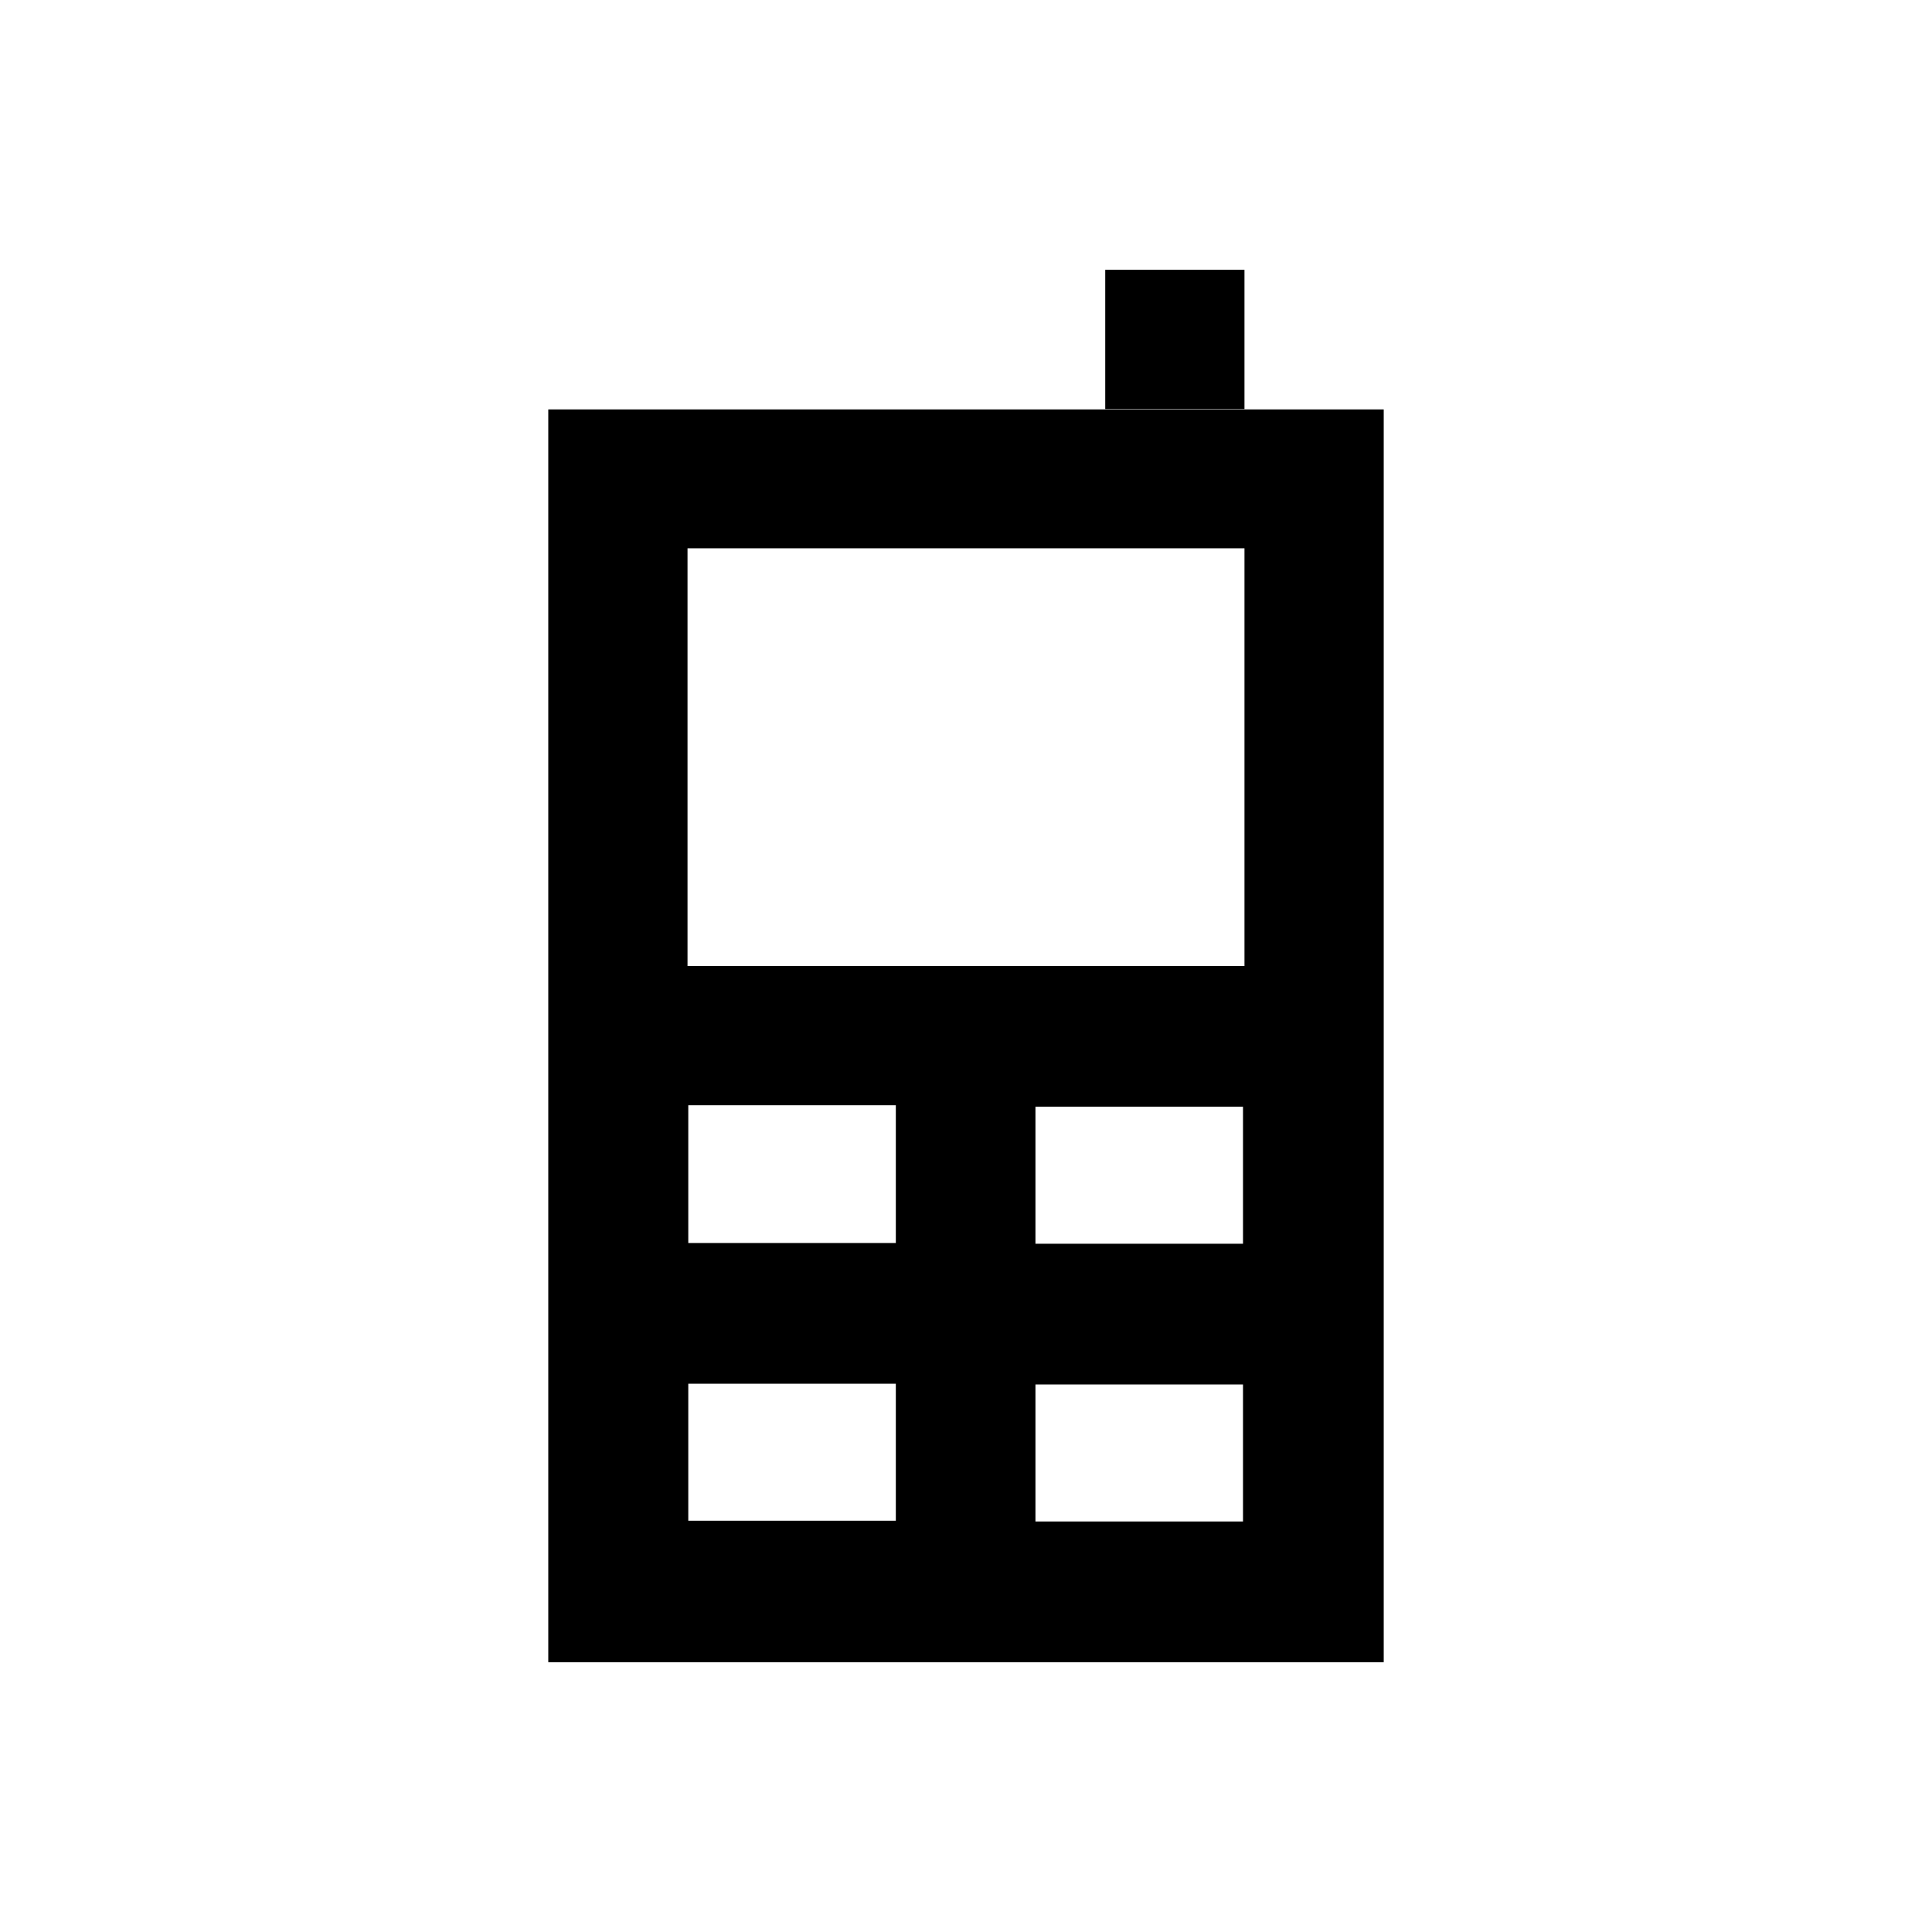 <?xml version="1.0" encoding="UTF-8"?>
<!-- Uploaded to: SVG Repo, www.svgrepo.com, Generator: SVG Repo Mixer Tools -->
<svg fill="#000000" width="800px" height="800px" version="1.1" viewBox="144 144 512 512" xmlns="http://www.w3.org/2000/svg">
 <g>
  <path d="m436.9 215.5h36.898v36.898h-36.898z"/>
  <path d="m289.3 252.5v332h221.4v-332zm92.105 294.51h-55.004v-36.309h55.004zm0-73.602h-55.004v-36.508h55.004zm92.004 73.801h-55.004v-36.309h55.004zm0-73.605h-55.004v-36.309h55.004zm0.391-73.602h-147.6v-110.7h147.6z"/>
 </g>
</svg>